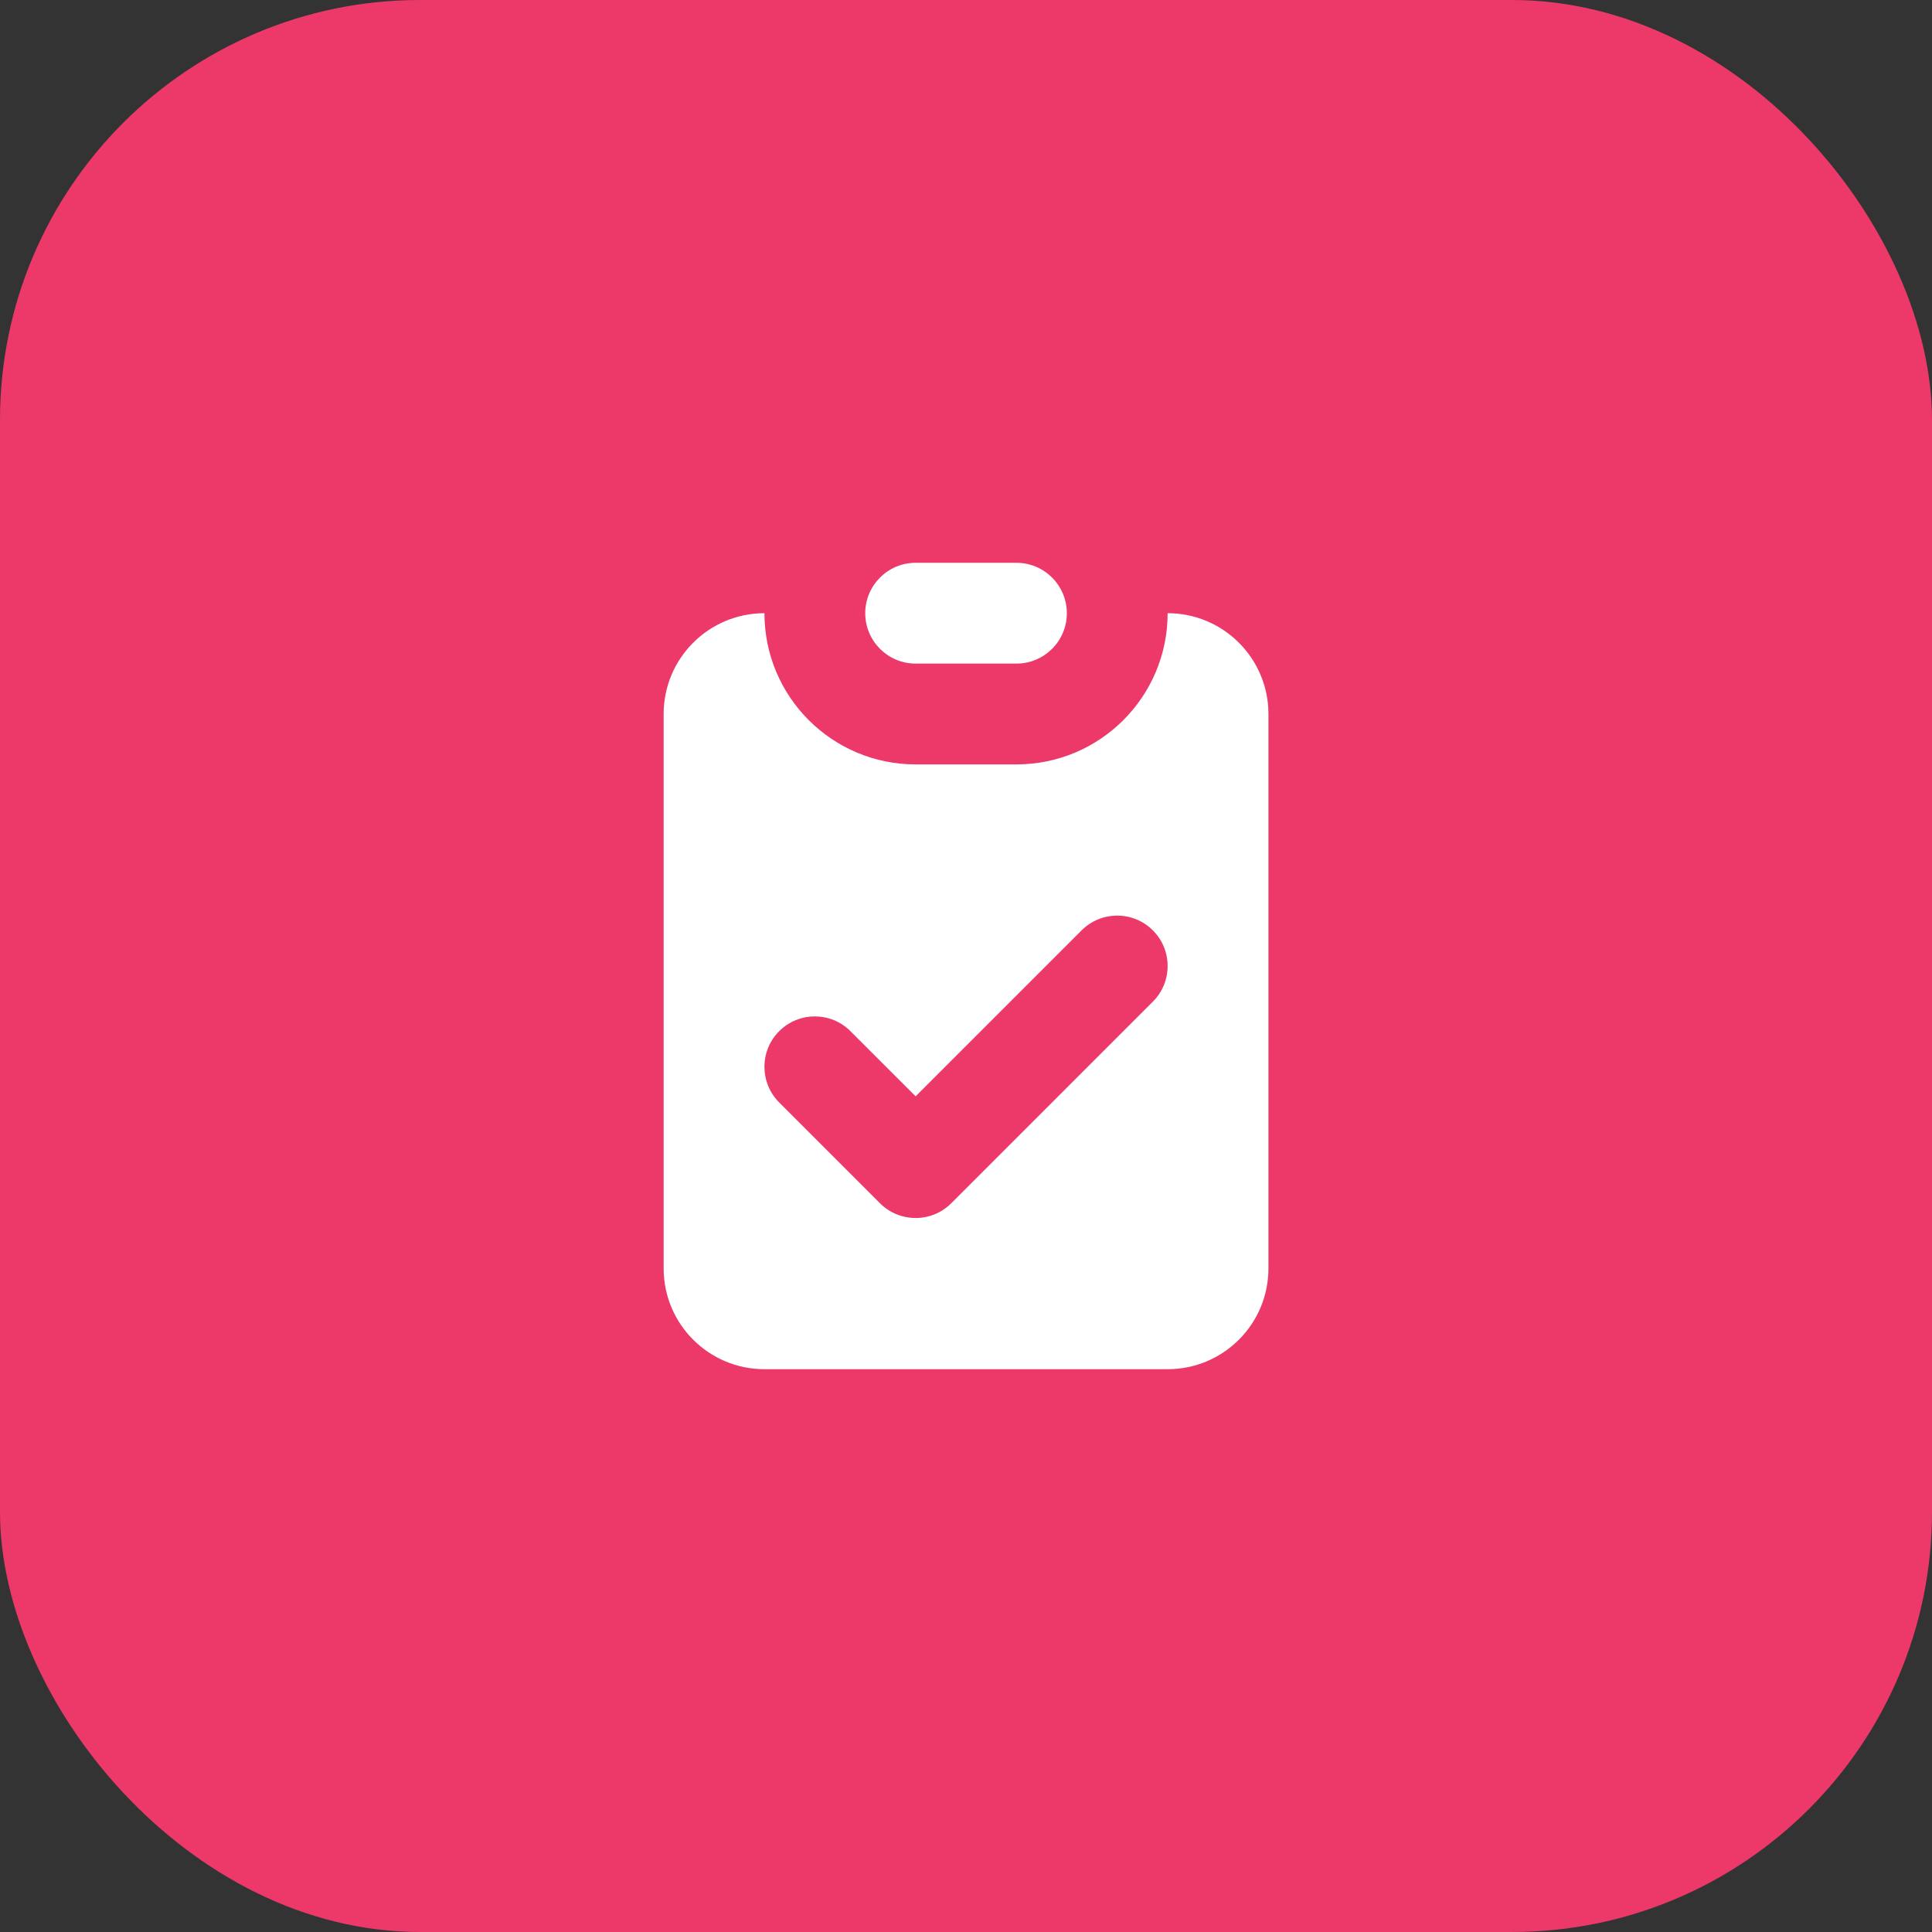 <svg width="46" height="46" viewBox="0 0 46 46" fill="none" xmlns="http://www.w3.org/2000/svg">
<rect x="0" y="0" width="46" height="46" fill="#333333" stroke="none"/>
<rect width="46" height="46" rx="10" fill="#ED3969"/>
<path d="M21.801 13.4C21.138 13.4 20.601 13.938 20.601 14.6C20.601 15.263 21.138 15.8 21.801 15.8H24.201C24.863 15.8 25.401 15.263 25.401 14.6C25.401 13.938 24.863 13.4 24.201 13.4H21.801Z" fill="white"/>
<path fill-rule="evenodd" clip-rule="evenodd" d="M15.801 17C15.801 15.675 16.875 14.6 18.201 14.6C18.201 16.589 19.813 18.2 21.801 18.2H24.201C26.189 18.2 27.801 16.589 27.801 14.6C29.126 14.6 30.201 15.675 30.201 17V30.2C30.201 31.526 29.126 32.6 27.801 32.6H18.201C16.875 32.6 15.801 31.526 15.801 30.2V17ZM27.449 23.849C27.918 23.38 27.918 22.62 27.449 22.152C26.981 21.683 26.221 21.683 25.752 22.152L21.801 26.103L20.249 24.552C19.781 24.083 19.021 24.083 18.552 24.552C18.084 25.02 18.084 25.78 18.552 26.249L20.952 28.649C21.421 29.117 22.181 29.117 22.649 28.649L27.449 23.849Z" fill="white"/>
</svg>
